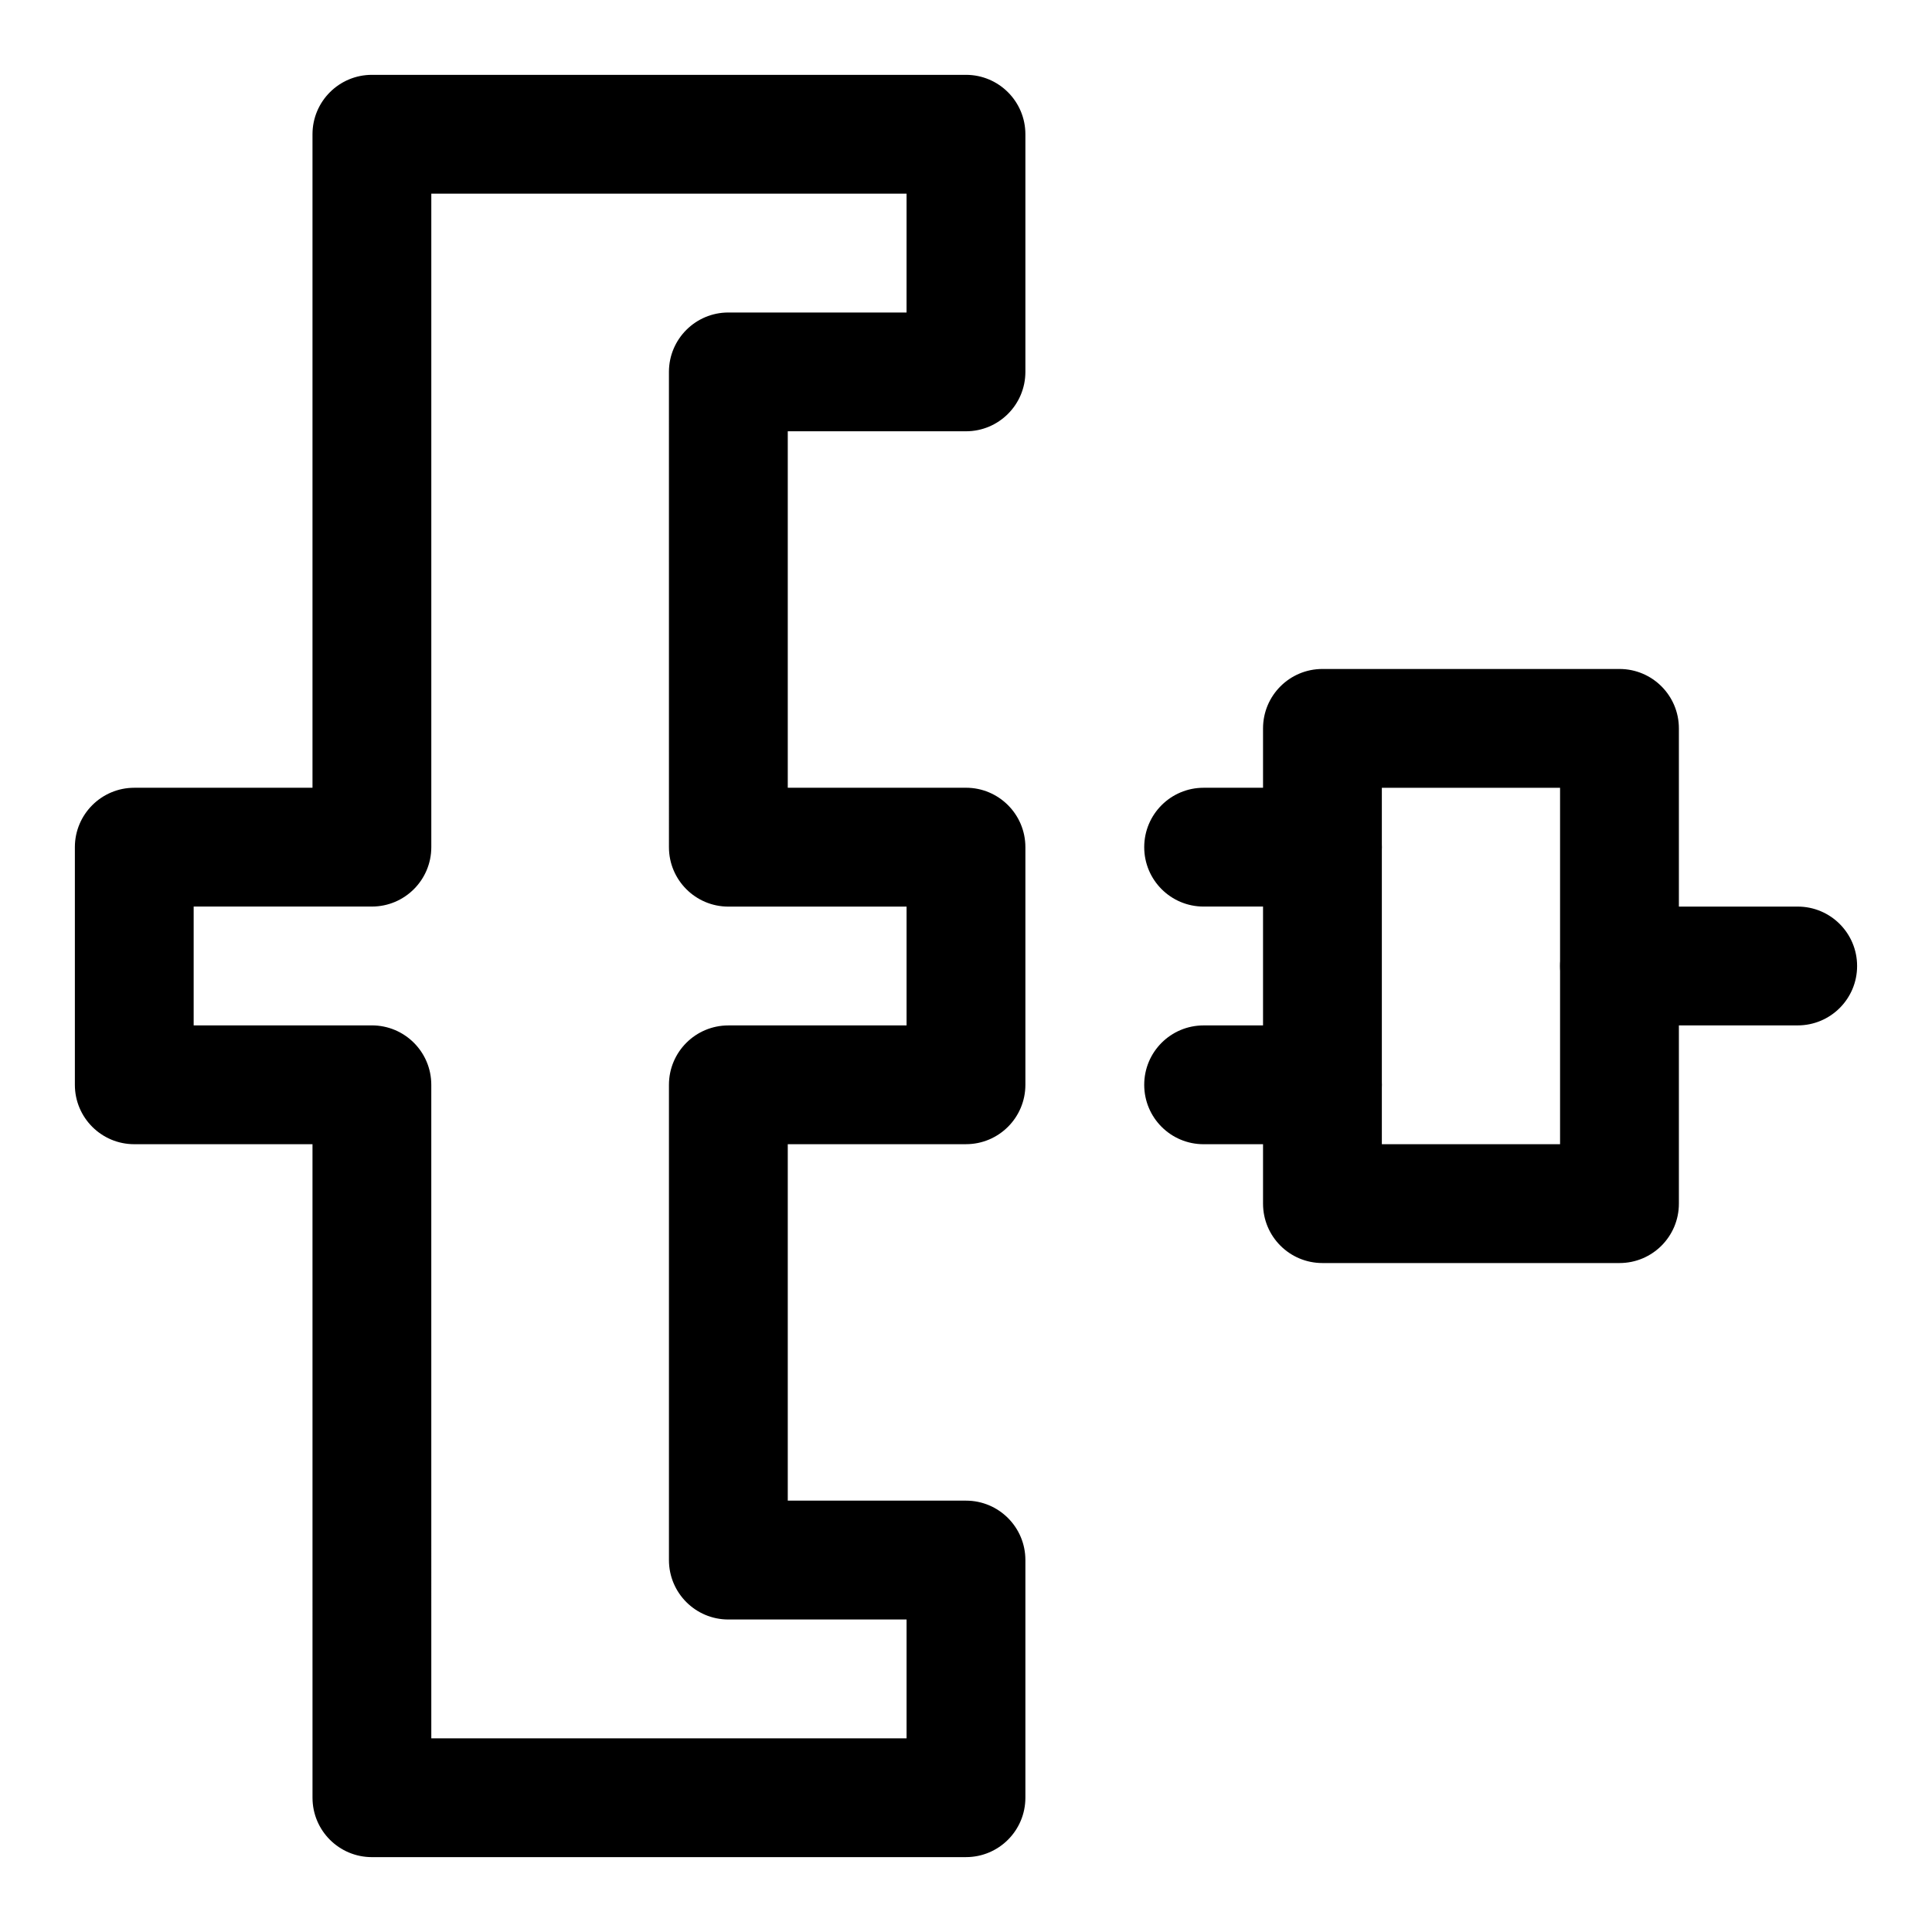 <?xml version="1.0" encoding="UTF-8"?>
<!-- Uploaded to: ICON Repo, www.svgrepo.com, Generator: ICON Repo Mixer Tools -->
<svg fill="#000000" width="800px" height="800px" version="1.1" viewBox="144 144 512 512" xmlns="http://www.w3.org/2000/svg">
 <g>
  <path d="m400 636.16h-157.44c-8.691 0-15.742-7.039-15.742-15.742l-0.004-173.19h-47.23c-8.691 0-15.742-7.039-15.742-15.742v-62.977c0-8.691 7.055-15.742 15.742-15.742h47.23v-173.19c0-8.691 7.055-15.742 15.742-15.742h157.44c8.691 0 15.742 7.055 15.742 15.742v62.977c0 8.691-7.055 15.742-15.742 15.742h-47.23v94.465h47.23c8.691 0 15.742 7.055 15.742 15.742v62.977c0 8.707-7.055 15.742-15.742 15.742h-47.23v94.465h47.23c8.691 0 15.742 7.039 15.742 15.742v62.977c0.004 8.711-7.051 15.75-15.738 15.75zm-141.7-31.488h125.95v-31.488h-47.23c-8.691 0-15.742-7.039-15.742-15.742v-125.95c0-8.707 7.055-15.742 15.742-15.742h47.23v-31.488h-47.23c-8.691 0-15.742-7.055-15.742-15.742l-0.004-125.96c0-8.691 7.055-15.742 15.742-15.742h47.23l0.004-31.492h-125.95v173.18c0 8.691-7.055 15.742-15.742 15.742l-47.234 0.004v31.488h47.23c8.691 0 15.742 7.039 15.742 15.742z"/>
  <path d="m573.18 478.72h-78.719c-8.707 0-15.742-7.039-15.742-15.742v-125.95c0-8.691 7.039-15.742 15.742-15.742h78.719c8.707 0 15.742 7.055 15.742 15.742v125.95c0 8.703-7.035 15.742-15.742 15.742zm-62.977-31.488h47.23v-94.465h-47.23z"/>
  <path d="m494.46 384.25h-31.488c-8.707 0-15.742-7.055-15.742-15.742 0-8.691 7.039-15.742 15.742-15.742h31.488c8.707 0 15.742 7.055 15.742 15.742 0.004 8.688-7.035 15.742-15.742 15.742z"/>
  <path d="m494.46 447.23h-31.488c-8.707 0-15.742-7.039-15.742-15.742 0-8.707 7.039-15.742 15.742-15.742h31.488c8.707 0 15.742 7.039 15.742 15.742 0.004 8.703-7.035 15.742-15.742 15.742z"/>
  <path d="m620.41 415.74h-47.23c-8.707 0-15.742-7.055-15.742-15.742 0-8.691 7.039-15.742 15.742-15.742h47.23c8.707 0 15.742 7.055 15.742 15.742 0.004 8.688-7.035 15.742-15.742 15.742z"/>
 </g>
</svg>